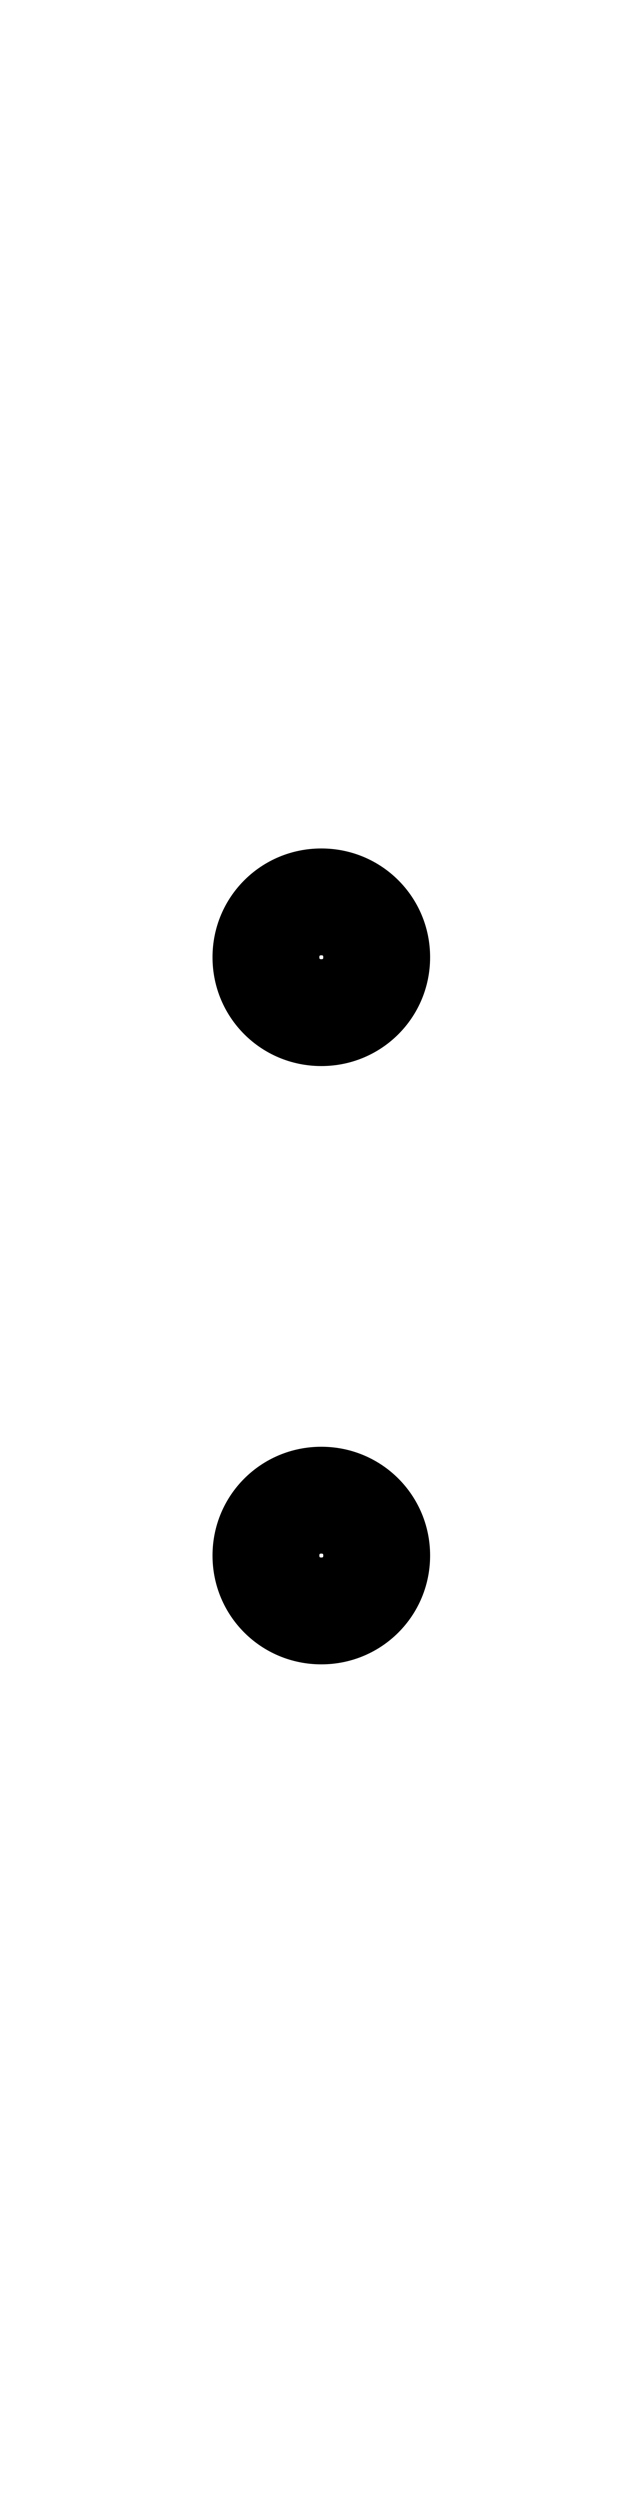 <?xml version="1.0" encoding="UTF-8"?>
<svg xmlns="http://www.w3.org/2000/svg" xmlns:inkscape="http://www.inkscape.org/namespaces/inkscape" xmlns:sodipodi="http://sodipodi.sourceforge.net/DTD/sodipodi-0.dtd" xmlns:svg="http://www.w3.org/2000/svg" version="1.1" viewBox="0 -370 300 1170">
    <sodipodi:namedview pagecolor="#ffffff" bordercolor="#666666" borderopacity="1.0" showgrid="true">
        <inkscape:grid id="grid№1" type="xygrid" dotted="false" enabled="true" visible="true" empspacing="10" />
        <sodipodi:guide id="baseline" position="0.00,370.00" orientation="0.00,1.00" />
    </sodipodi:namedview>
    <g id="glyph">
        <path d="M 150.38 77.08C 151.133 77.08 151.3 77.247 151.3 78C 151.3 78.753 151.133 78.92 150.38 78.92C 149.627 78.92 149.46 78.753 149.46 78C 149.46 77.247 149.627 77.08 150.38 77.08ZM 150.38 128.92C 178.608 128.92 201.3 106.228 201.3 78C 201.3 49.772 178.608 27.08 150.38 27.08C 122.152 27.08 99.46 49.772 99.46 78C 99.46 106.228 122.152 128.92 150.38 128.92ZM 150.38 357.08C 151.133 357.08 151.3 357.247 151.3 358C 151.3 358.753 151.133 358.92 150.38 358.92C 149.627 358.92 149.46 358.753 149.46 358C 149.46 357.247 149.627 357.08 150.38 357.08ZM 150.38 408.92C 178.608 408.92 201.3 386.228 201.3 358C 201.3 329.772 178.608 307.08 150.38 307.08C 122.152 307.08 99.46 329.772 99.46 358C 99.46 386.228 122.152 408.92 150.38 408.92Z" />
    </g>
</svg>
